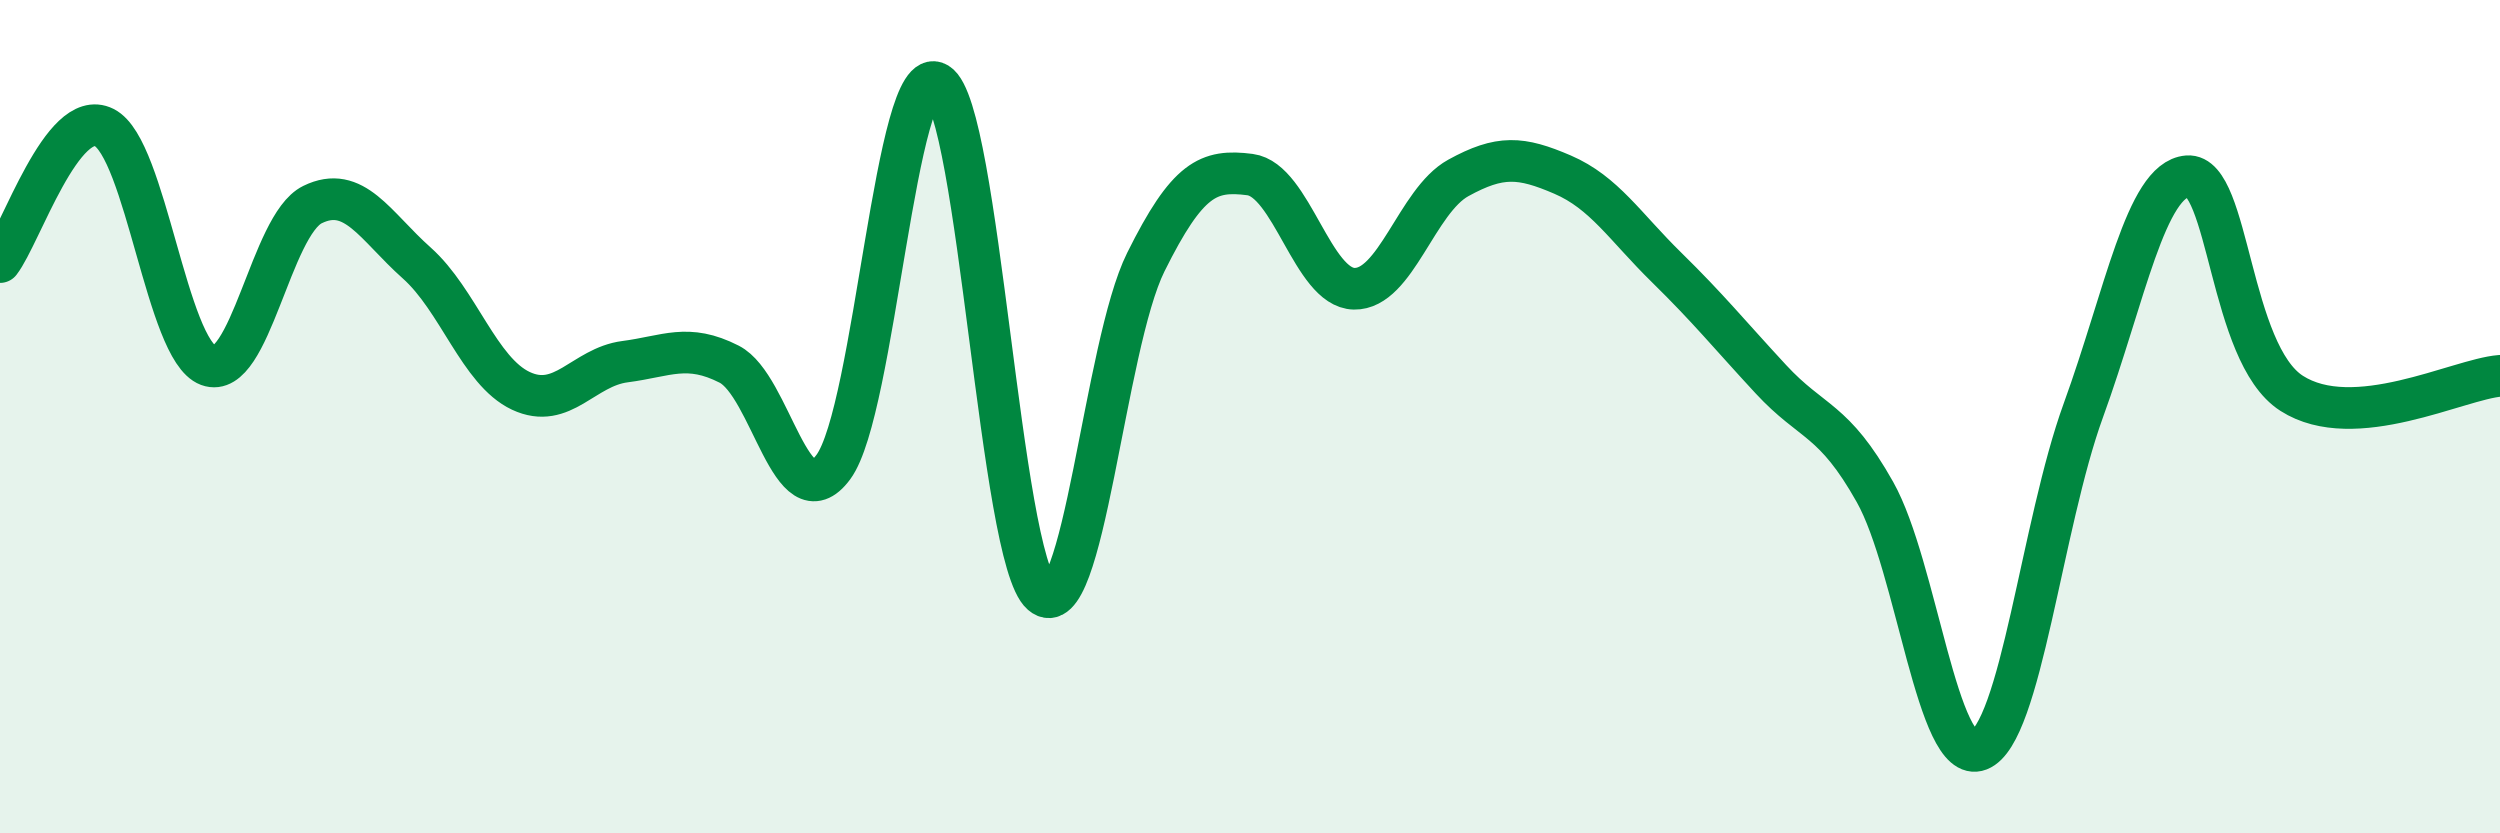 
    <svg width="60" height="20" viewBox="0 0 60 20" xmlns="http://www.w3.org/2000/svg">
      <path
        d="M 0,6.29 C 0.5,5.64 1.5,2.56 2.5,3.06 C 3.5,3.56 4,8.4 5,8.77 C 6,9.14 6.5,5.4 7.5,4.91 C 8.5,4.42 9,5.42 10,6.31 C 11,7.2 11.5,8.91 12.5,9.38 C 13.5,9.85 14,8.81 15,8.68 C 16,8.55 16.5,8.23 17.5,8.74 C 18.5,9.25 19,12.56 20,11.21 C 21,9.86 21.5,1.39 22.5,2 C 23.5,2.61 24,13.4 25,14.26 C 26,15.12 26.5,8.3 27.5,6.29 C 28.5,4.28 29,4.06 30,4.19 C 31,4.32 31.5,6.91 32.5,6.93 C 33.5,6.95 34,4.82 35,4.27 C 36,3.72 36.5,3.76 37.5,4.19 C 38.5,4.62 39,5.44 40,6.42 C 41,7.4 41.5,8.02 42.5,9.1 C 43.5,10.18 44,10.03 45,11.81 C 46,13.59 46.5,18.39 47.5,18 C 48.5,17.61 49,12.6 50,9.85 C 51,7.1 51.5,4.31 52.5,4.23 C 53.5,4.15 53.5,8.48 55,9.44 C 56.5,10.4 59,9.1 60,9.02L60 20L0 20Z"
        fill="#008740"
        opacity="0.1"
        stroke-linecap="round"
        stroke-linejoin="round"
      />
      <path
        d="M 0,6.29 C 0.5,5.64 1.5,2.56 2.5,3.06 C 3.5,3.56 4,8.4 5,8.77 C 6,9.14 6.5,5.4 7.5,4.91 C 8.5,4.42 9,5.42 10,6.31 C 11,7.2 11.5,8.91 12.5,9.38 C 13.5,9.85 14,8.81 15,8.68 C 16,8.55 16.5,8.23 17.5,8.74 C 18.5,9.25 19,12.56 20,11.21 C 21,9.86 21.5,1.39 22.5,2 C 23.5,2.61 24,13.4 25,14.26 C 26,15.12 26.5,8.3 27.5,6.29 C 28.5,4.28 29,4.06 30,4.19 C 31,4.32 31.5,6.91 32.5,6.93 C 33.5,6.95 34,4.82 35,4.27 C 36,3.72 36.5,3.76 37.5,4.19 C 38.5,4.62 39,5.44 40,6.42 C 41,7.4 41.5,8.02 42.5,9.1 C 43.5,10.18 44,10.03 45,11.81 C 46,13.59 46.5,18.39 47.5,18 C 48.5,17.61 49,12.6 50,9.85 C 51,7.1 51.5,4.31 52.5,4.23 C 53.5,4.15 53.5,8.48 55,9.44 C 56.5,10.4 59,9.1 60,9.02"
        stroke="#008740"
        stroke-width="1"
        fill="none"
        stroke-linecap="round"
        stroke-linejoin="round"
      />
    </svg>
  